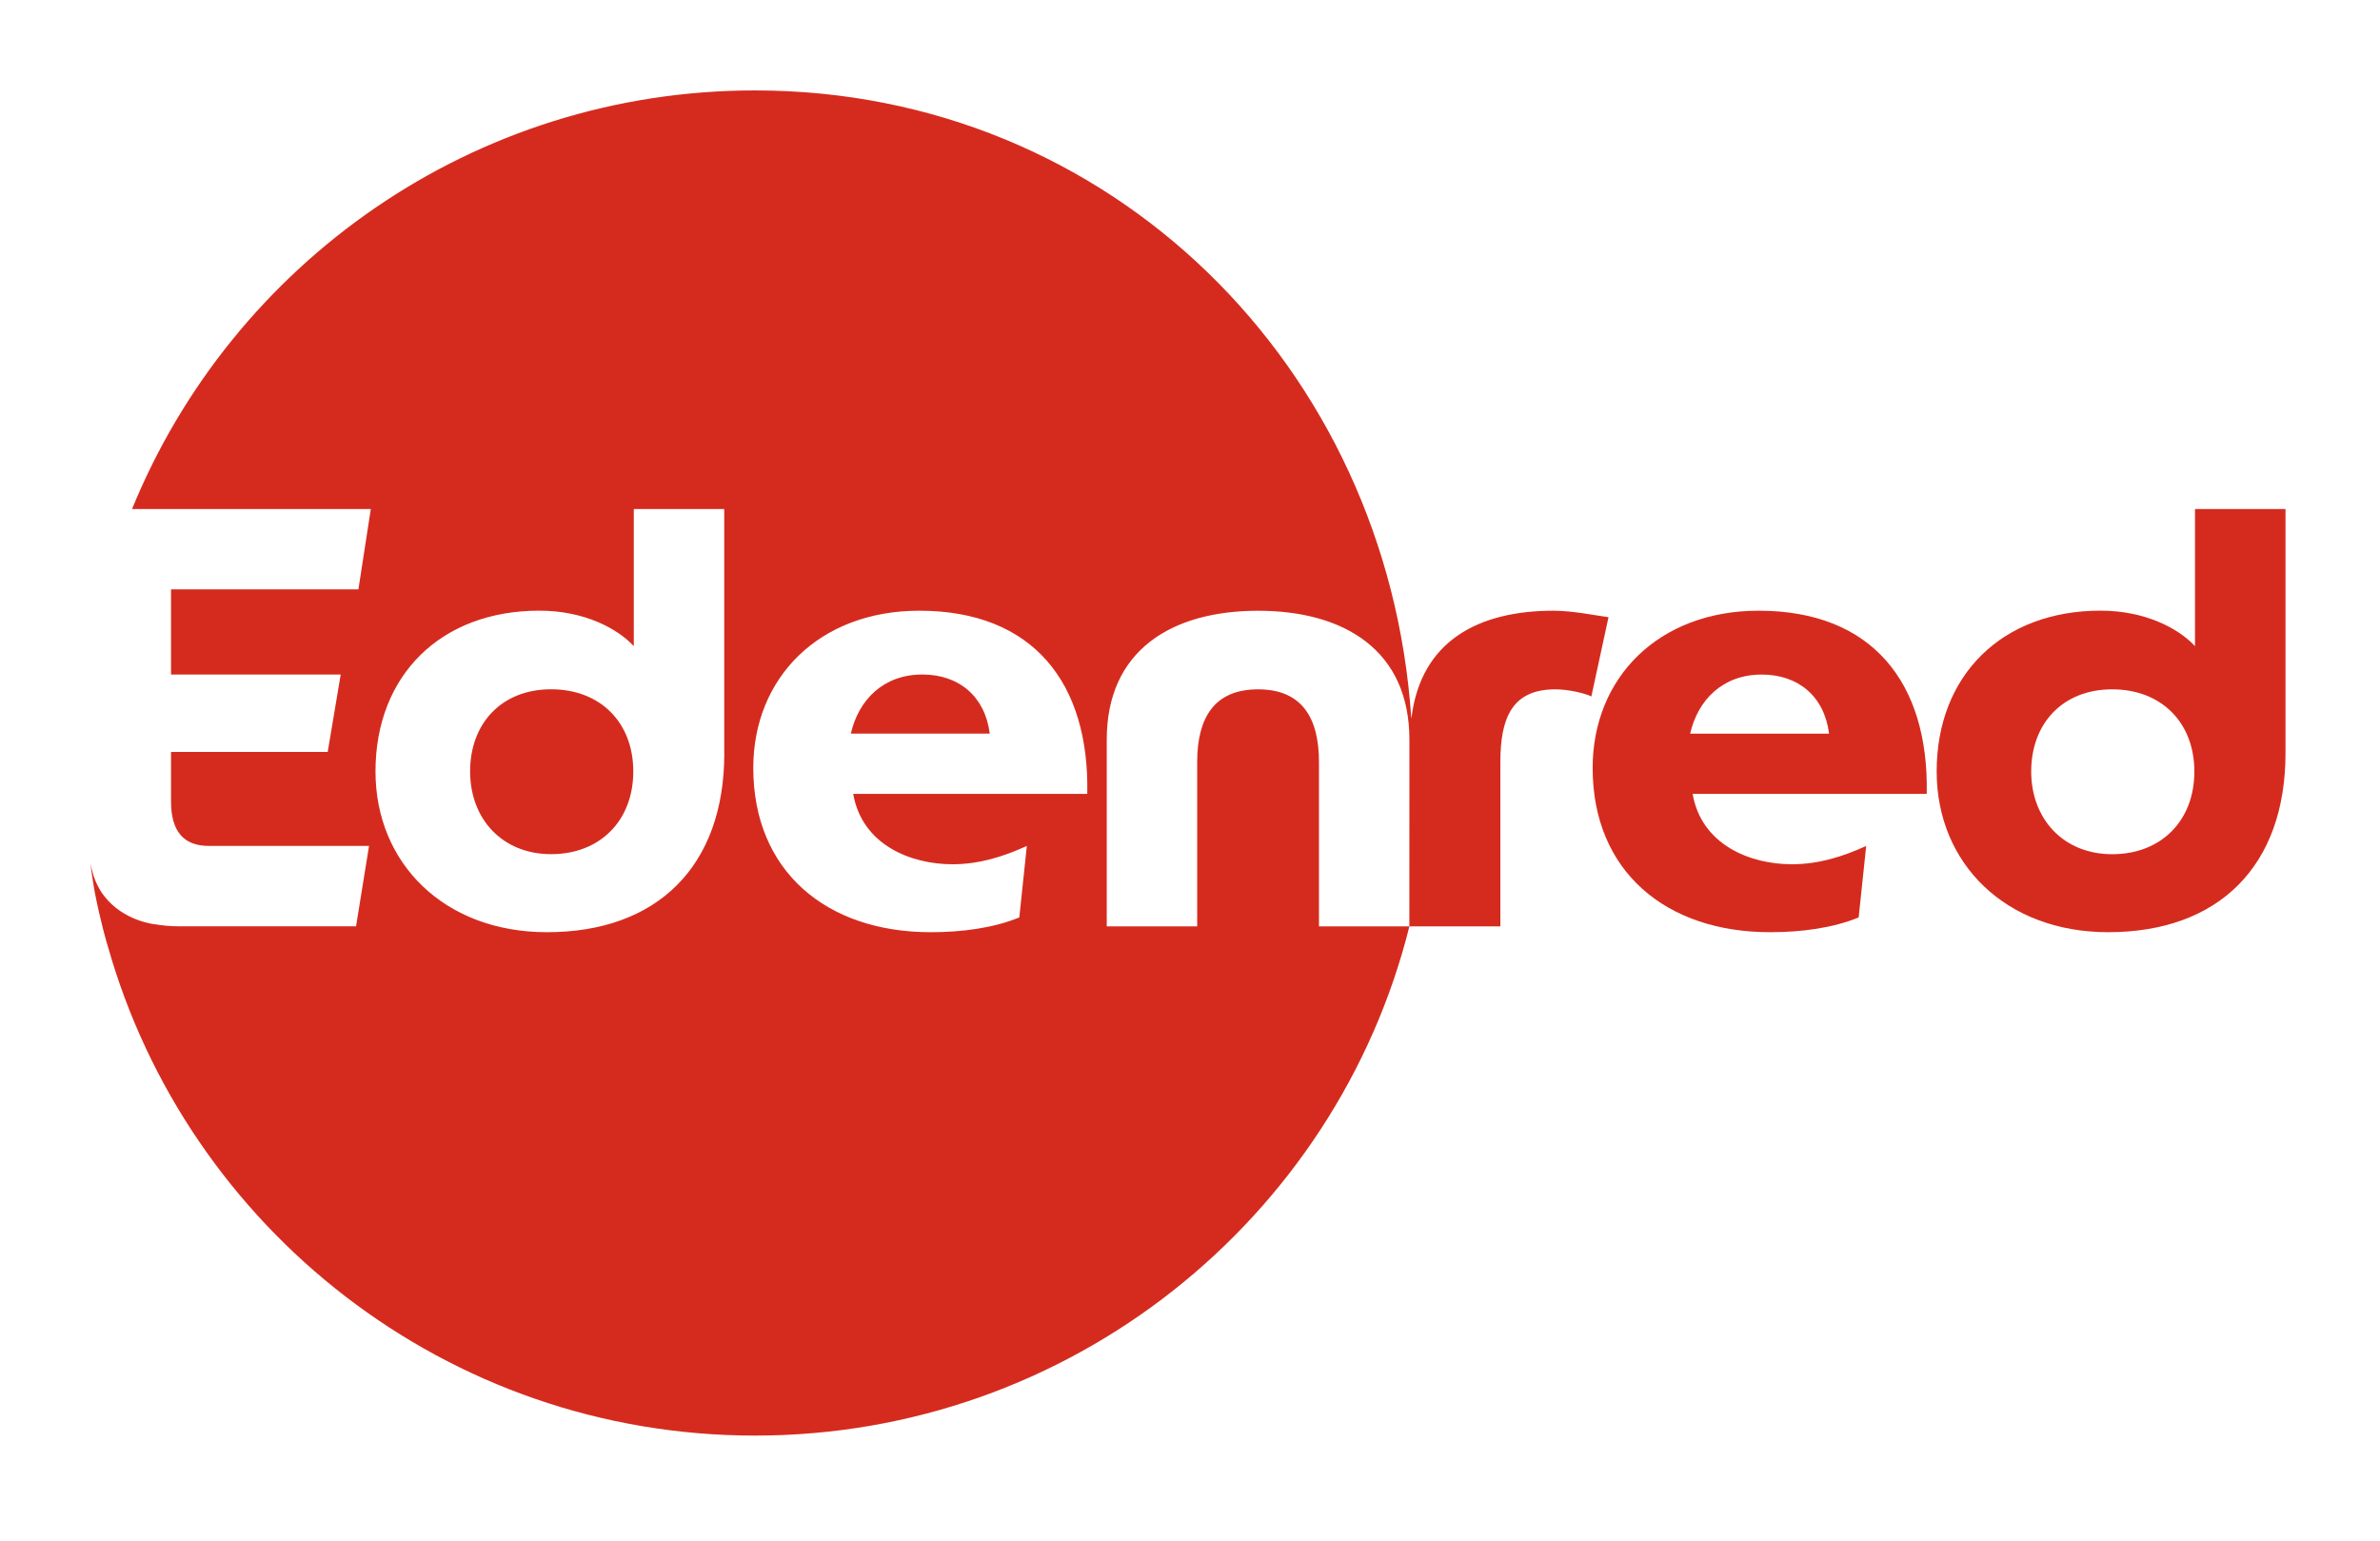 <?xml version="1.0" encoding="UTF-8"?>
<svg xmlns="http://www.w3.org/2000/svg" width="139" height="90" viewBox="0 0 139 90" fill="none">
  <path d="M53.87 39.401C51.59 39.401 50.142 40.885 49.692 42.853H57.805C57.53 40.681 56.008 39.401 53.87 39.401Z" fill="#D52B1E"></path>
  <path d="M32.187 40.264C29.286 40.264 27.456 42.265 27.456 45.062C27.456 47.826 29.32 49.895 32.187 49.895C35.055 49.895 36.986 47.927 36.986 45.062C36.986 42.198 35.051 40.264 32.187 40.264Z" fill="#D52B1E"></path>
  <path d="M90.735 35.674C86.38 35.674 82.989 37.413 82.435 41.93C82.394 41.933 82.462 41.93 82.421 41.93C81.051 21.463 64.907 5.282 44.095 5.282C27.648 5.282 13.568 15.393 7.712 29.734H21.657L20.932 34.428H9.989V39.401H19.898L19.139 43.924H9.989V46.825C9.989 48.585 10.748 49.414 12.198 49.414H21.553L20.794 54.109H10.436C9.932 54.109 9.452 54.062 8.995 53.981V53.984C8.995 53.984 7.202 53.79 6.09 52.346C6.064 52.312 5.61 51.775 5.389 50.892C5.332 50.66 5.325 50.647 5.281 50.465C5.355 51.05 5.479 51.835 5.536 52.124C5.852 53.763 6.252 55.15 6.289 55.247C10.943 71.754 26.1 83.859 44.095 83.859C62.502 83.859 78.053 71.197 82.314 54.112H77.032V44.515C77.032 41.926 76.031 40.267 73.476 40.267C70.921 40.267 69.92 41.926 69.92 44.515V54.112H64.638V43.202C64.638 37.987 68.436 35.677 73.476 35.677C78.516 35.677 82.314 37.991 82.314 43.202L82.311 54.112H87.626V44.515C87.626 41.926 88.318 40.267 90.836 40.267C91.632 40.267 92.596 40.509 92.941 40.681L93.942 36.053C93.361 35.983 91.877 35.674 90.735 35.674ZM42.302 43.995C42.302 50.59 38.4 54.454 31.943 54.454C25.969 54.454 21.93 50.449 21.93 45.062C21.93 39.435 25.761 35.671 31.493 35.671C34.115 35.671 36.049 36.705 37.016 37.742V29.734H42.298V43.995H42.302ZM55.629 50.485C57.184 50.485 58.621 50.035 59.971 49.414L59.531 53.591C58.013 54.213 56.183 54.454 54.353 54.454C48.275 54.454 43.994 50.898 43.994 44.858C43.994 39.609 47.825 35.674 53.695 35.674C60.323 35.674 63.637 39.885 63.5 46.375H49.83C50.347 49.347 53.178 50.485 55.629 50.485Z" fill="#D52B1E"></path>
  <path d="M102.716 35.674C96.847 35.674 93.016 39.609 93.016 44.858C93.016 50.898 97.297 54.454 103.375 54.454C105.205 54.454 107.035 54.213 108.552 53.591L108.992 49.414C107.646 50.035 106.205 50.485 104.654 50.485C102.203 50.485 99.372 49.347 98.855 46.375H112.528C112.659 39.885 109.345 35.674 102.716 35.674ZM98.71 42.856C99.16 40.889 100.611 39.404 102.888 39.404C105.03 39.404 106.548 40.68 106.823 42.856H98.71Z" fill="#D52B1E"></path>
  <path d="M128.195 29.734V37.742C127.228 36.708 125.294 35.671 122.672 35.671C116.94 35.671 113.108 39.435 113.108 45.062C113.108 50.449 117.148 54.454 123.122 54.454C129.579 54.454 133.481 50.586 133.481 43.995V29.734H128.195ZM123.36 49.898C120.496 49.898 118.629 47.826 118.629 45.066C118.629 42.269 120.459 40.267 123.36 40.267C126.224 40.267 128.158 42.202 128.158 45.066C128.162 47.93 126.228 49.898 123.36 49.898Z" fill="#D52B1E"></path>
</svg>
